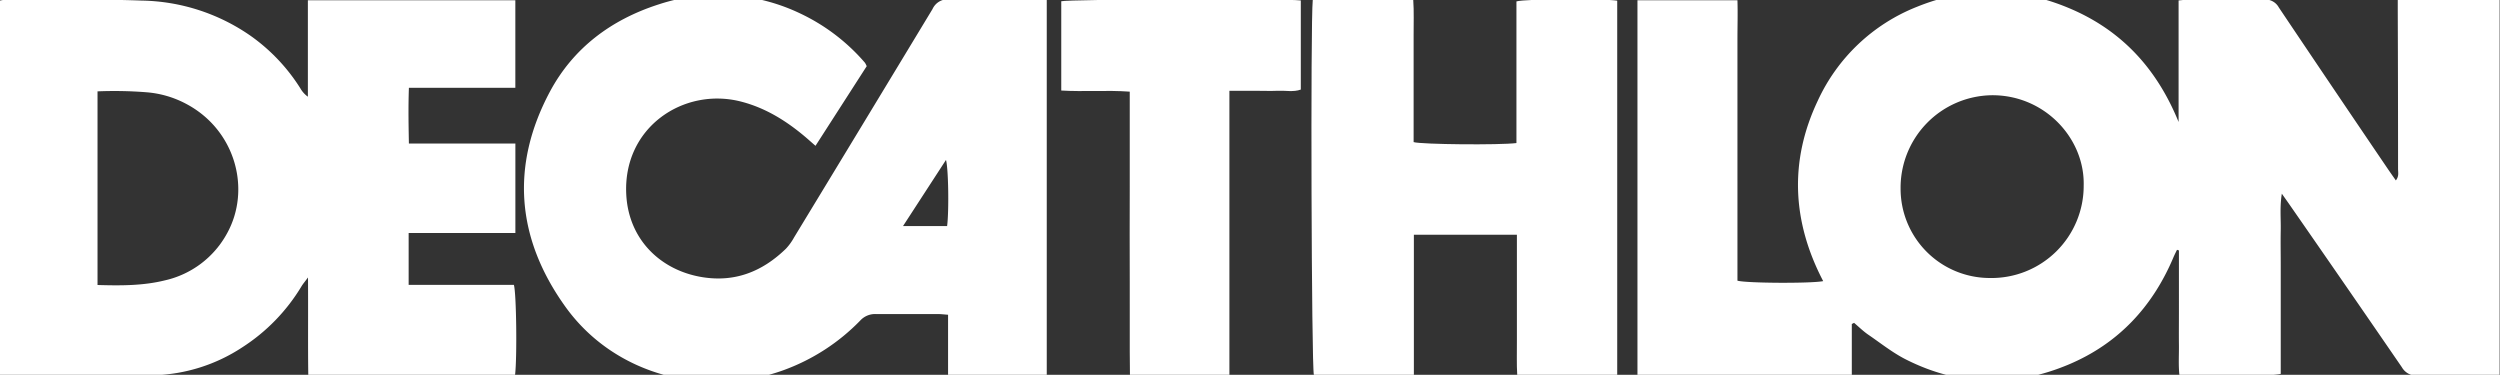 <svg id="Layer_1" data-name="Layer 1" xmlns="http://www.w3.org/2000/svg" viewBox="0 0 600.09 89.96"><rect x="0" y="0" width="600.09" height="89.96" fill="#333333" stroke="none"/><defs><style>.cls-1{fill:#fff;}</style></defs><title>decathlon-logo</title><path class="cls-1" d="M444.5,77.78V90H393.05V.07h24c.1,3.11,0,6.26,0,9.4s0,6.52,0,9.79V67.37c2,.61,17.7.7,20.58.11-7.44-14.24-8.18-28.8-1.3-43.3A44,44,0,0,1,460.12,1.64c12.48-5.07,25-4.74,37.29.64s20.48,14.58,25.53,27V.11c1-.09,1.72-.21,2.45-.21,6,0,12,.07,18,0A3.68,3.68,0,0,1,547,1.79q13.14,19.58,26.38,39.07c.53.77,1.07,1.53,1.71,2.45.8-1,.53-1.91.53-2.78q0-18.81-.07-37.62c0-1,0-2,0-3H600V90c-.71,0-1.45.15-2.18.16-5.84,0-11.69-.07-17.52,0a4,4,0,0,1-3.76-2q-13.41-19.53-26.94-39c-.53-.77-1.07-1.52-1.88-2.67-.51,3.18-.21,6-.26,8.71-.06,2.92,0,5.84,0,8.76V89.74c-2,.58-18.55.77-24.32.3-.27-2.38-.09-4.84-.12-7.28s0-5.15,0-7.73V60.11l-.46-.15c-.29.6-.6,1.2-.86,1.82-5,11.85-13.2,20.66-25.06,25.68-13.12,5.55-26.28,5.3-39.08-1.14-3.27-1.64-6.19-4-9.22-6.06-1.17-.82-2.2-1.84-3.3-2.77Zm55.66-33.26c.28-11.35-9.42-21.77-22.1-21.66a22.2,22.2,0,0,0-21.85,22.37,21.43,21.43,0,0,0,21.42,21.5A22.13,22.13,0,0,0,500.16,44.52Z"/><path class="cls-1" d="M0,90V.14A8.58,8.58,0,0,1,1.32-.07C12.23,0,23.15-.26,34,.14a47.13,47.13,0,0,1,26.1,8.42,44.35,44.35,0,0,1,12,12.65,6.23,6.23,0,0,0,1.8,2V.07h49.8v21H98.15c-.16,4.55-.09,8.85,0,13.39h25.56V55.93H98.09c0,4.24,0,8.22,0,12.45h25.26c.61,2,.78,17.61.28,21.64H74c-.11-7.58,0-15.18-.07-23.42-.73,1-1.19,1.52-1.55,2.11A44.9,44.9,0,0,1,58.14,83.38,40.66,40.66,0,0,1,37,90.07c-12,.28-24,.1-36.07.11A6.82,6.82,0,0,1,0,90ZM23.41,68.41c5.63.17,11,.17,16.16-1.11A22.65,22.65,0,0,0,54.51,56c5.84-10.57,2-24.86-9.88-31.1a24.28,24.28,0,0,0-9.58-2.76,97.81,97.81,0,0,0-11.64-.21Z"/><path class="cls-1" d="M251.26-.11V90H227.57V75.55c-1-.07-1.62-.16-2.29-.16-5,0-10,0-14.94,0a4.82,4.82,0,0,0-3.85,1.55,48.92,48.92,0,0,1-18.43,11.92c-18.42,6.68-40.34,1.47-52.33-15.21C124,57.32,122.47,39.85,132,22c5.63-10.52,14.74-17.28,26.06-20.93a45.66,45.66,0,0,1,34.1,2.2,46.9,46.9,0,0,1,15.45,11.78,4.82,4.82,0,0,1,.43.84L195.75,35c-.9-.78-1.59-1.4-2.29-2-4.63-3.94-9.69-7.11-15.64-8.63-13.71-3.5-28.39,6.2-27.49,22.41.59,10.73,8.23,18.1,18.2,19.74,7.95,1.3,14.52-1.38,20.13-6.83A13.21,13.21,0,0,0,190.6,57q16.65-27.39,33.24-54.83a4,4,0,0,1,4-2.33c6.87.15,13.74.05,20.61.05ZM227.34,54.26c.47-3.54.32-13.86-.27-15.87L216.76,54.26Z"/><path class="cls-1" d="M315.11,0h24.12c.2,2.8.07,5.61.09,8.4s0,5.84,0,8.76V34.11c1.9.57,20.59.74,24.68.23V.34c2.08-.63,20.44-.72,24.19-.18V90.05h-24c-.17-2.73-.06-5.53-.08-8.32s0-5.67,0-8.5V56.34H339.38V90h-24C314.8,88.2,314.55,5.21,315.11,0Z"/><path class="cls-1" d="M295.1,90.2H271.23c-.11-7.67,0-15.19-.05-22.7s0-15.11,0-22.66V22c-5.55-.4-10.93.06-16.44-.27V.3c1.82-.49,53.46-.68,57.5-.19V21.5c-1.75.64-3.64.21-5.48.29s-3.77,0-5.66,0h-6V90.2Z"/></svg>